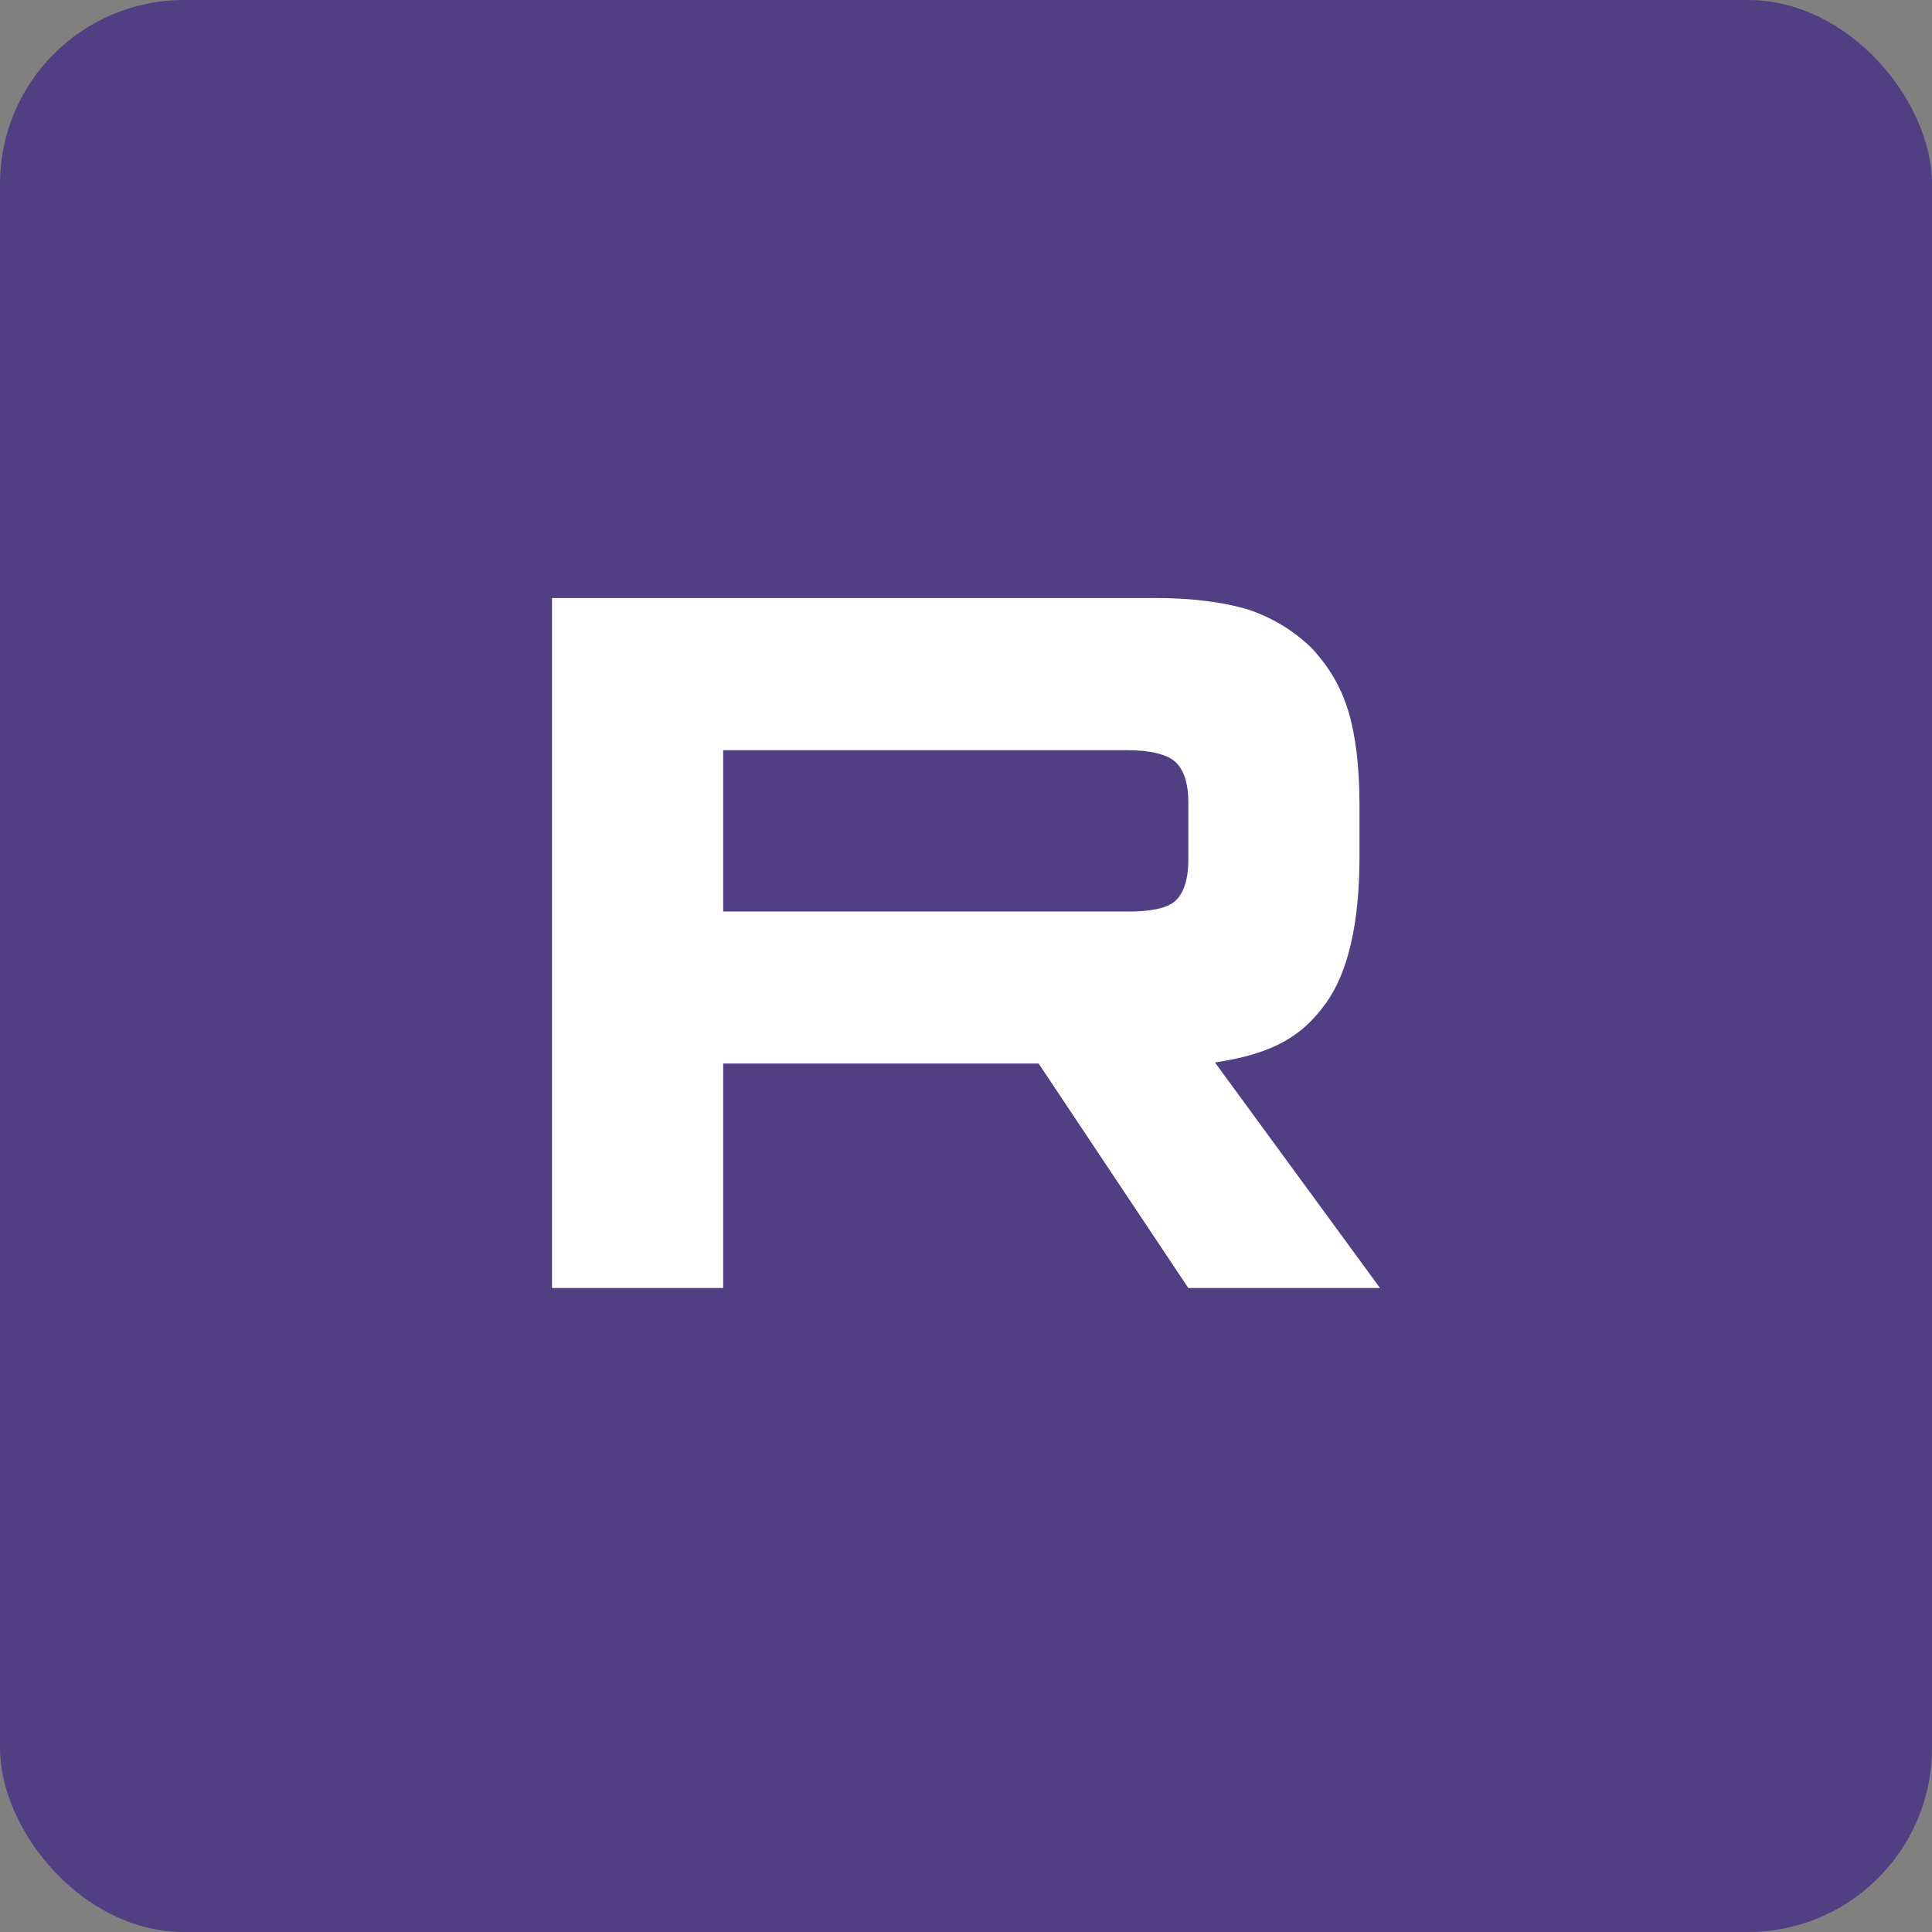 <svg width="42" height="42" viewBox="0 0 42 42" fill="none" xmlns="http://www.w3.org/2000/svg">
<rect x="0" y="0" width="42" height="42" fill="#808080" stroke="none"/>
<g clip-path="url(#clip0_2131_6446)">
<circle cx="21" cy="21" r="21" fill="#513F84"/>
<rect width="42" height="42" fill="#513F84"/>
<path d="M24.496 19.815H15.721V16.308H24.496C25.008 16.308 25.364 16.398 25.543 16.556C25.722 16.713 25.833 17.006 25.833 17.433V18.692C25.833 19.142 25.722 19.434 25.543 19.591C25.364 19.749 25.008 19.817 24.496 19.817V19.815ZM25.098 13.001H12V28H15.721V23.12H22.579L25.833 28H30L26.412 23.097C27.735 22.899 28.329 22.49 28.819 21.815C29.309 21.14 29.554 20.062 29.554 18.622V17.497C29.554 16.643 29.465 15.969 29.309 15.451C29.152 14.934 28.886 14.484 28.506 14.08C28.106 13.698 27.66 13.428 27.125 13.248C26.59 13.09 25.921 13 25.098 13V13.001Z" fill="white"/>
</g>
<defs>
<clipPath id="clip0_2131_6446">
<rect width="42" height="42" rx="4" fill="white"/>
</clipPath>
</defs>
</svg>
